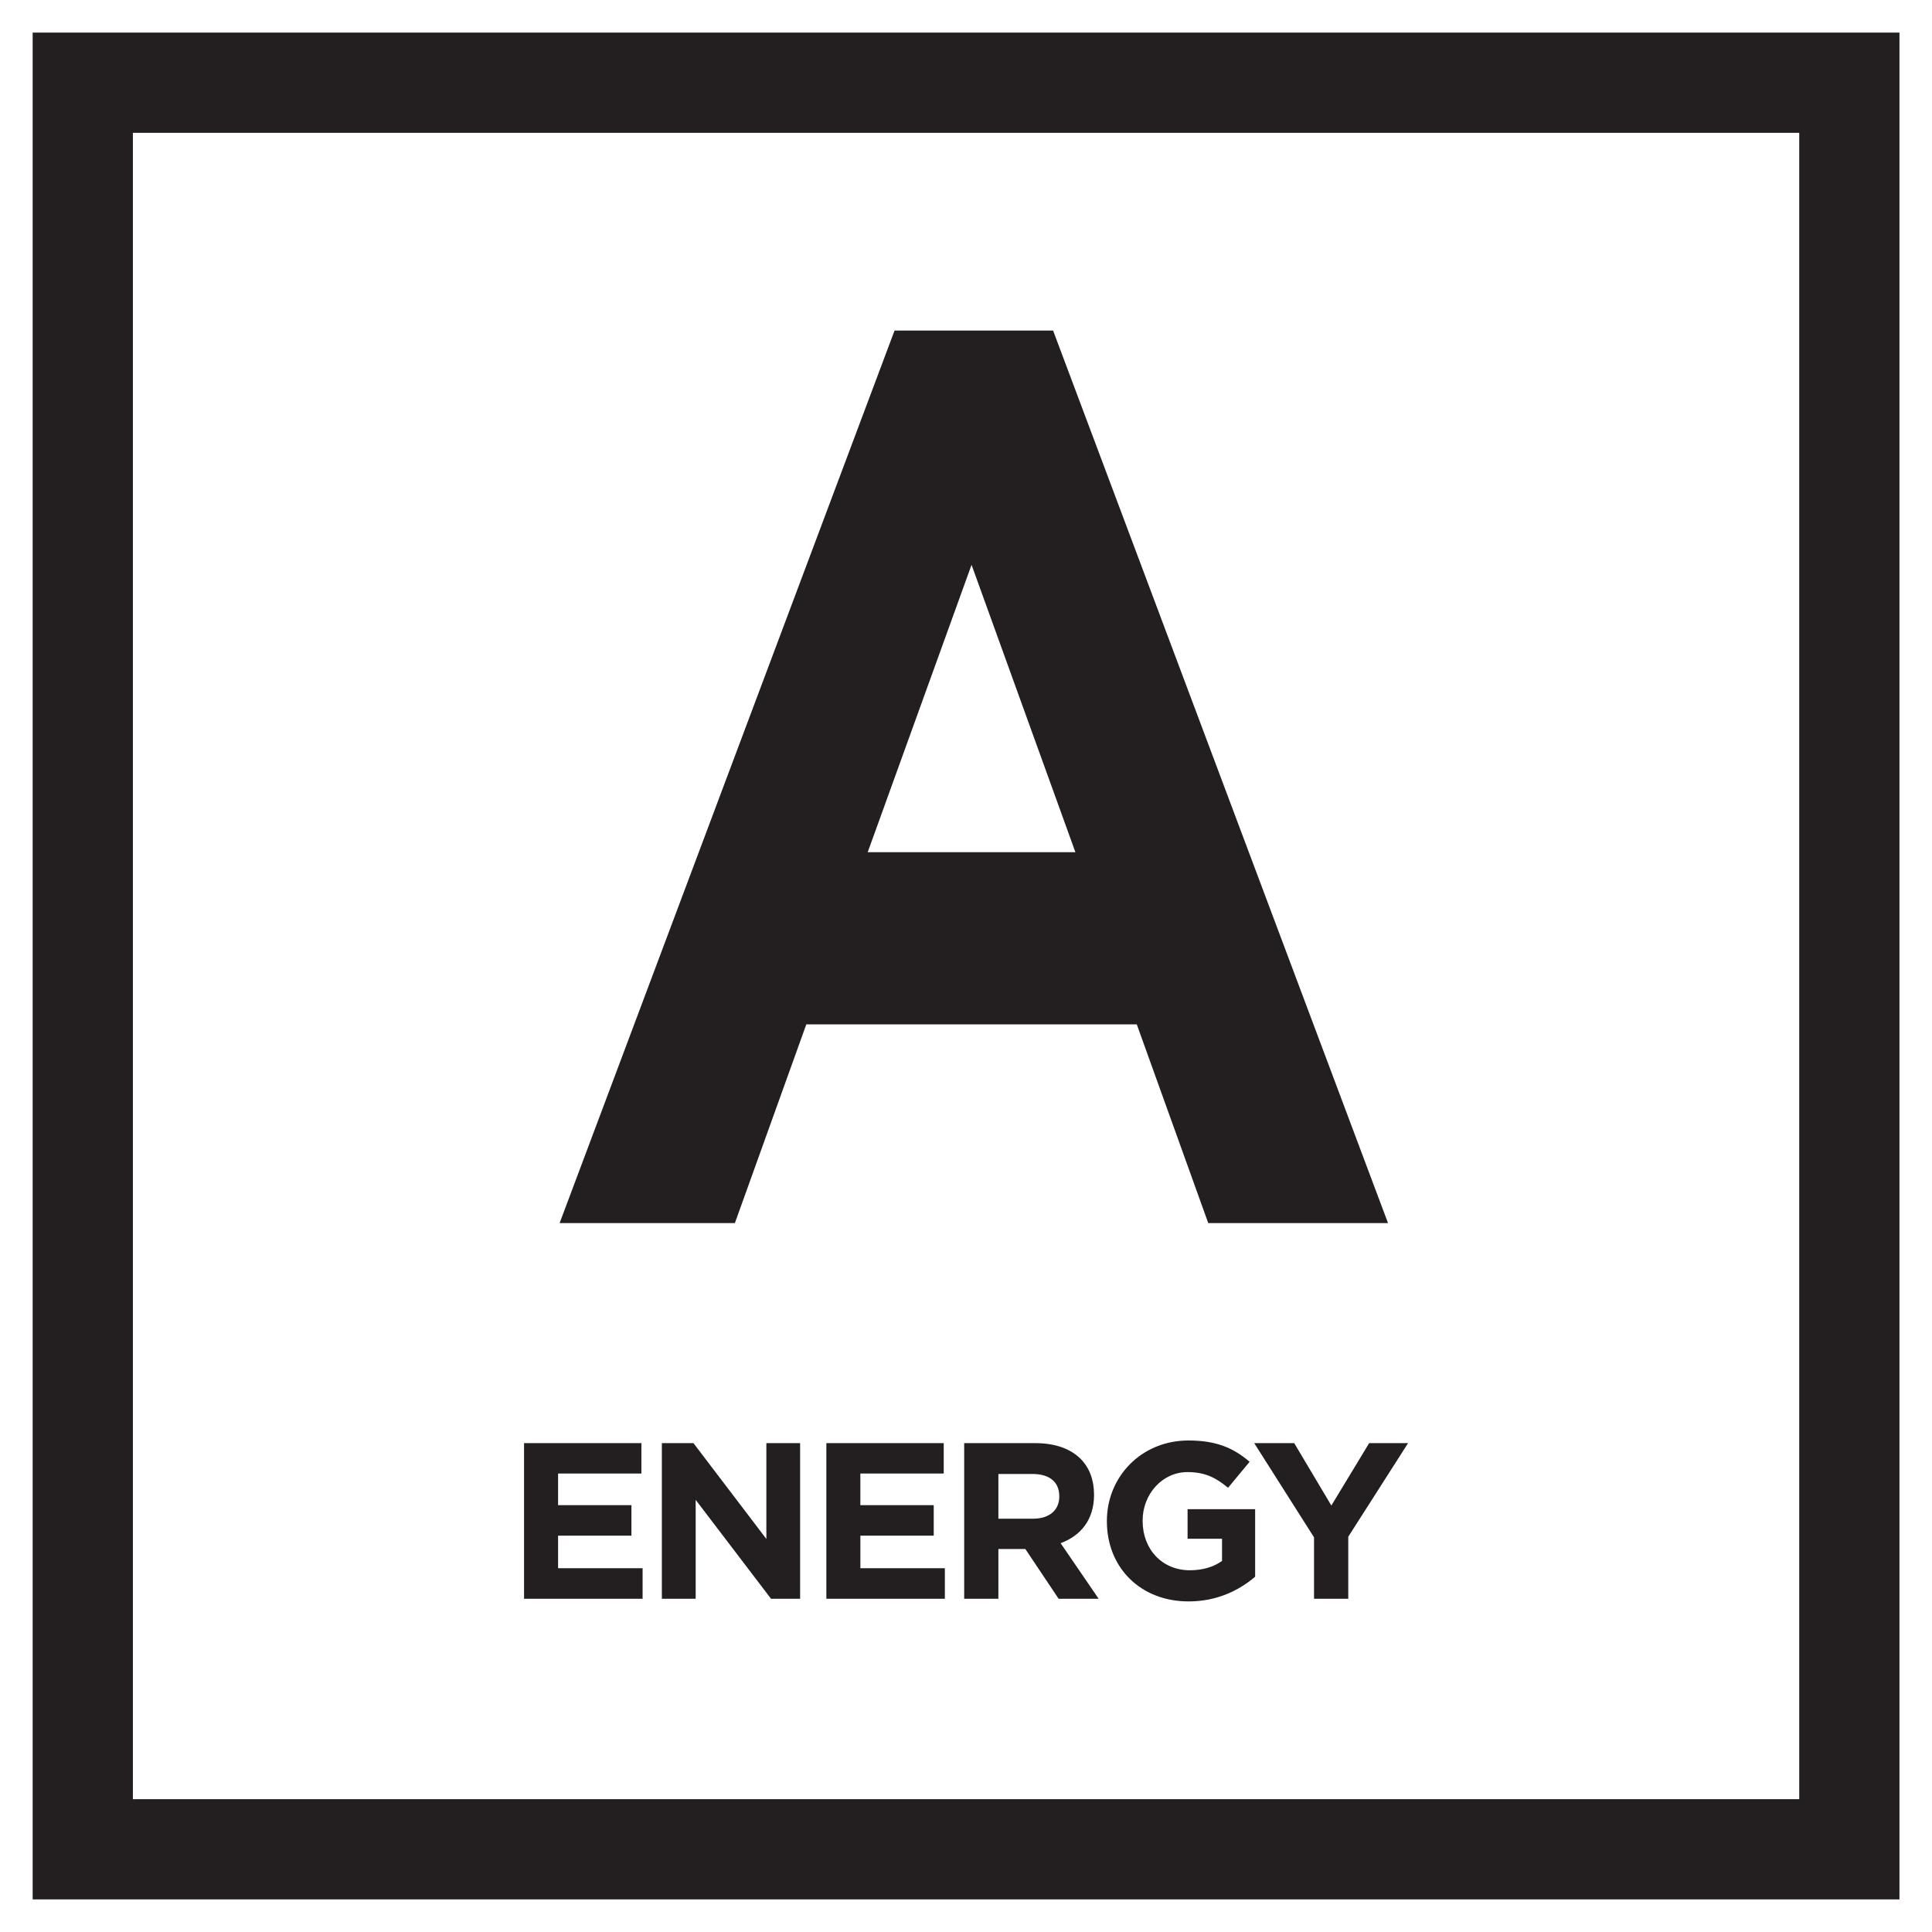 <svg width="64" height="64" fill="none" xmlns="http://www.w3.org/2000/svg"><path d="M4.402 59.6V4.4h55.2v55.2h-55.2Zm-3.32 3.32h61.84V1.08H1.082v61.84Z" fill="#231F20"/><path d="m35.624 28.23-3.44-9.52-3.44 9.52h6.88Zm-5.992-17.28h5.253L45.98 40.516h-5.955l-2.368-6.583H26.71l-2.366 6.583h-5.806l11.095-29.565ZM17.36 47.806h3.887v1.007h-2.76v1.047h2.43v1.01h-2.43v1.08h2.8v1.012H17.36v-5.157Zm4.565 5.156h1.12v-3.278l2.497 3.278h.963v-5.157h-1.118v3.175l-2.415-3.174h-1.047v5.156Zm5.449-5.157h3.888v1.008H28.5v1.047h2.431v1.01h-2.43v1.08H31.3v1.012h-3.926v-5.157Zm5.699 2.504v-1.482H34.2c.552 0 .89.253.89.738v.013c0 .436-.316.731-.868.731h-1.15Zm-1.134 2.653h1.134v-1.65h.892l1.104 1.65h1.326l-1.26-1.842c.656-.244 1.106-.765 1.106-1.597v-.018c0-.484-.156-.888-.442-1.176-.34-.34-.848-.523-1.504-.523H31.94v5.156Zm4.728-2.565v-.014c0-1.464 1.141-2.665 2.702-2.665.928 0 1.489.249 2.026.705l-.714.862c-.4-.331-.752-.52-1.348-.52-.826 0-1.482.726-1.482 1.604v.014c0 .943.649 1.634 1.563 1.634.411 0 .78-.102 1.067-.309v-.735H39.34v-.98h2.238v2.238c-.529.45-1.26.818-2.203.818-1.603 0-2.708-1.127-2.708-2.652Zm6.862 2.565h1.134v-2.056l1.981-3.1h-1.289l-1.252 2.067-1.23-2.067h-1.325l1.981 3.121v2.035Z" fill="#231F20"/></svg>